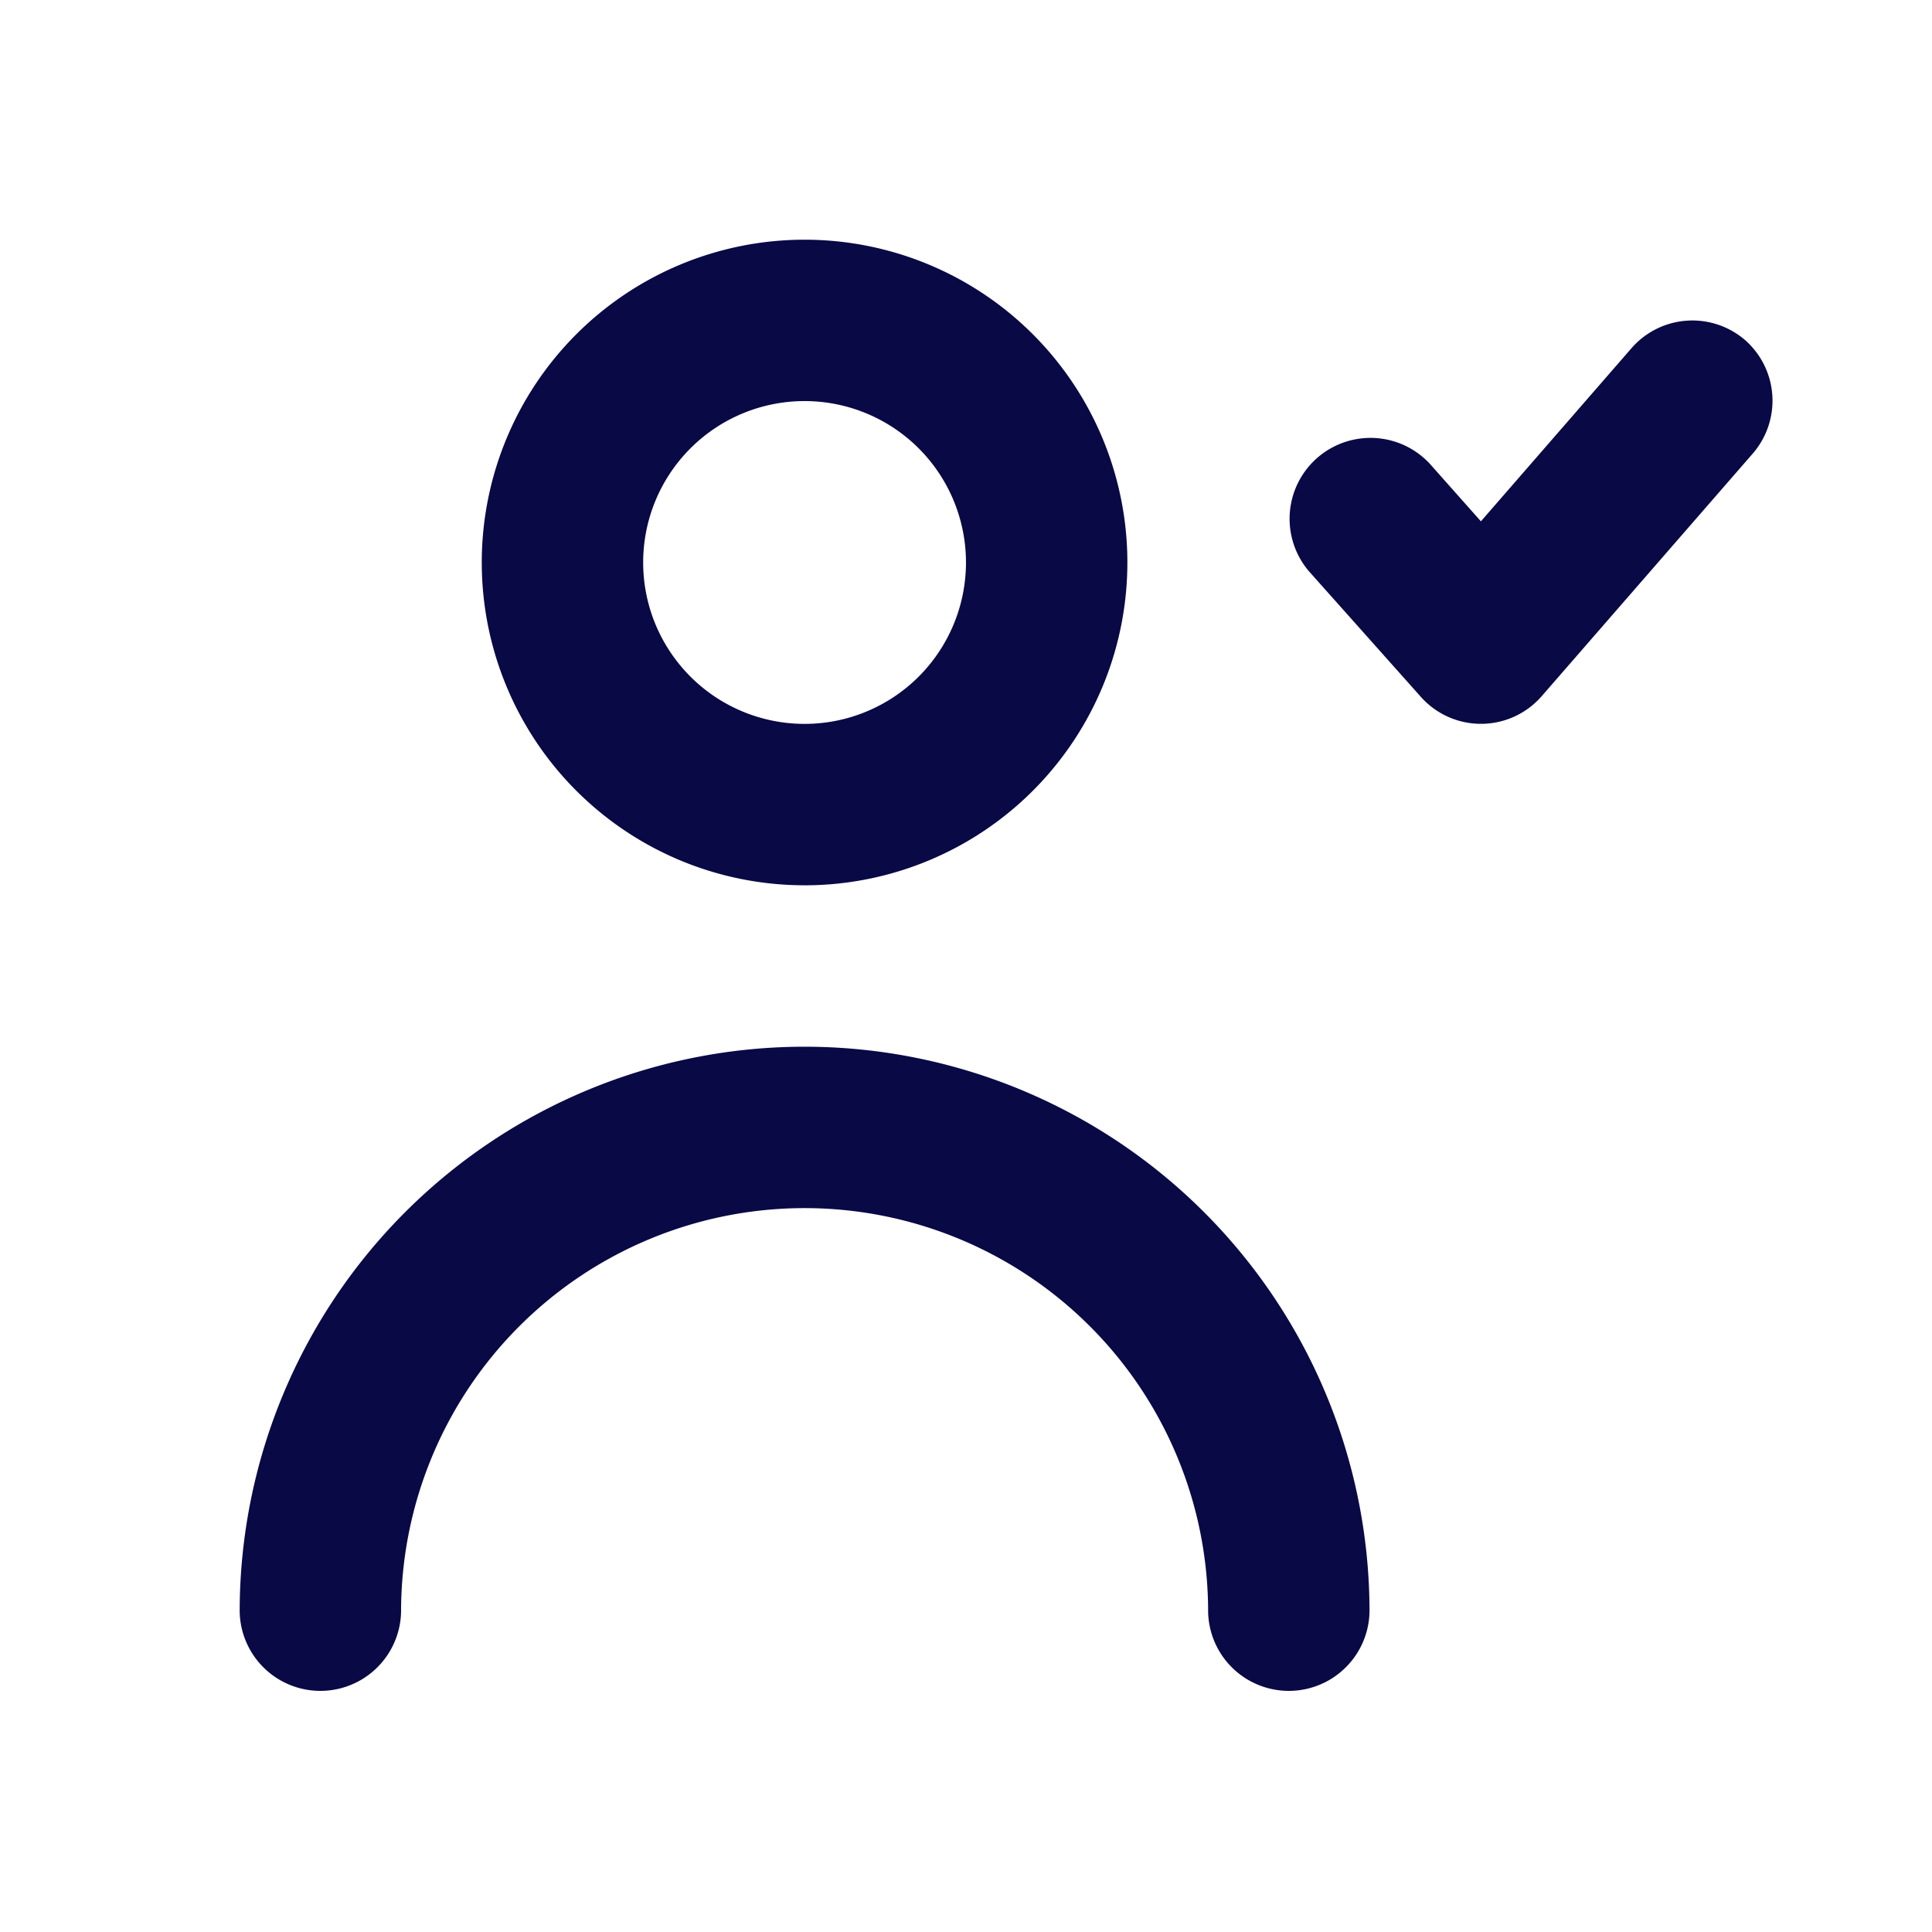 <svg xmlns="http://www.w3.org/2000/svg" width="72" height="72" viewBox="0 0 72 72"><g transform="translate(-0.111 -0.111)"><g transform="translate(0.111 0.111)"><rect width="72" height="72" transform="translate(0 0)" fill="#090946" opacity="0"/><path d="M33.028,4.749a3.008,3.008,0,0,0-4.241.271l-5.624,6.466L21.268,9.351a3.015,3.015,0,0,0-4.511,4l4.181,4.692a3,3,0,0,0,4.481-.03l7.85-9.023a3.008,3.008,0,0,0-.241-4.241Z" transform="translate(32.026 7.942)" fill="#090946"/><path d="M18.03,27.061A12.03,12.03,0,1,0,6,15.03a12.03,12.03,0,0,0,12.03,12.03Zm0-18.046a6.015,6.015,0,1,1-6.015,6.015A6.015,6.015,0,0,1,18.03,9.015Z" transform="translate(11.954 5.932)" fill="#090946"/><path d="M24.053,13A21.053,21.053,0,0,0,3,34.053a3.008,3.008,0,0,0,6.015,0,15.038,15.038,0,1,1,30.076,0,3.008,3.008,0,0,0,6.015,0A21.053,21.053,0,0,0,24.053,13Z" transform="translate(5.932 26.008)" fill="#090946"/></g></g></svg>